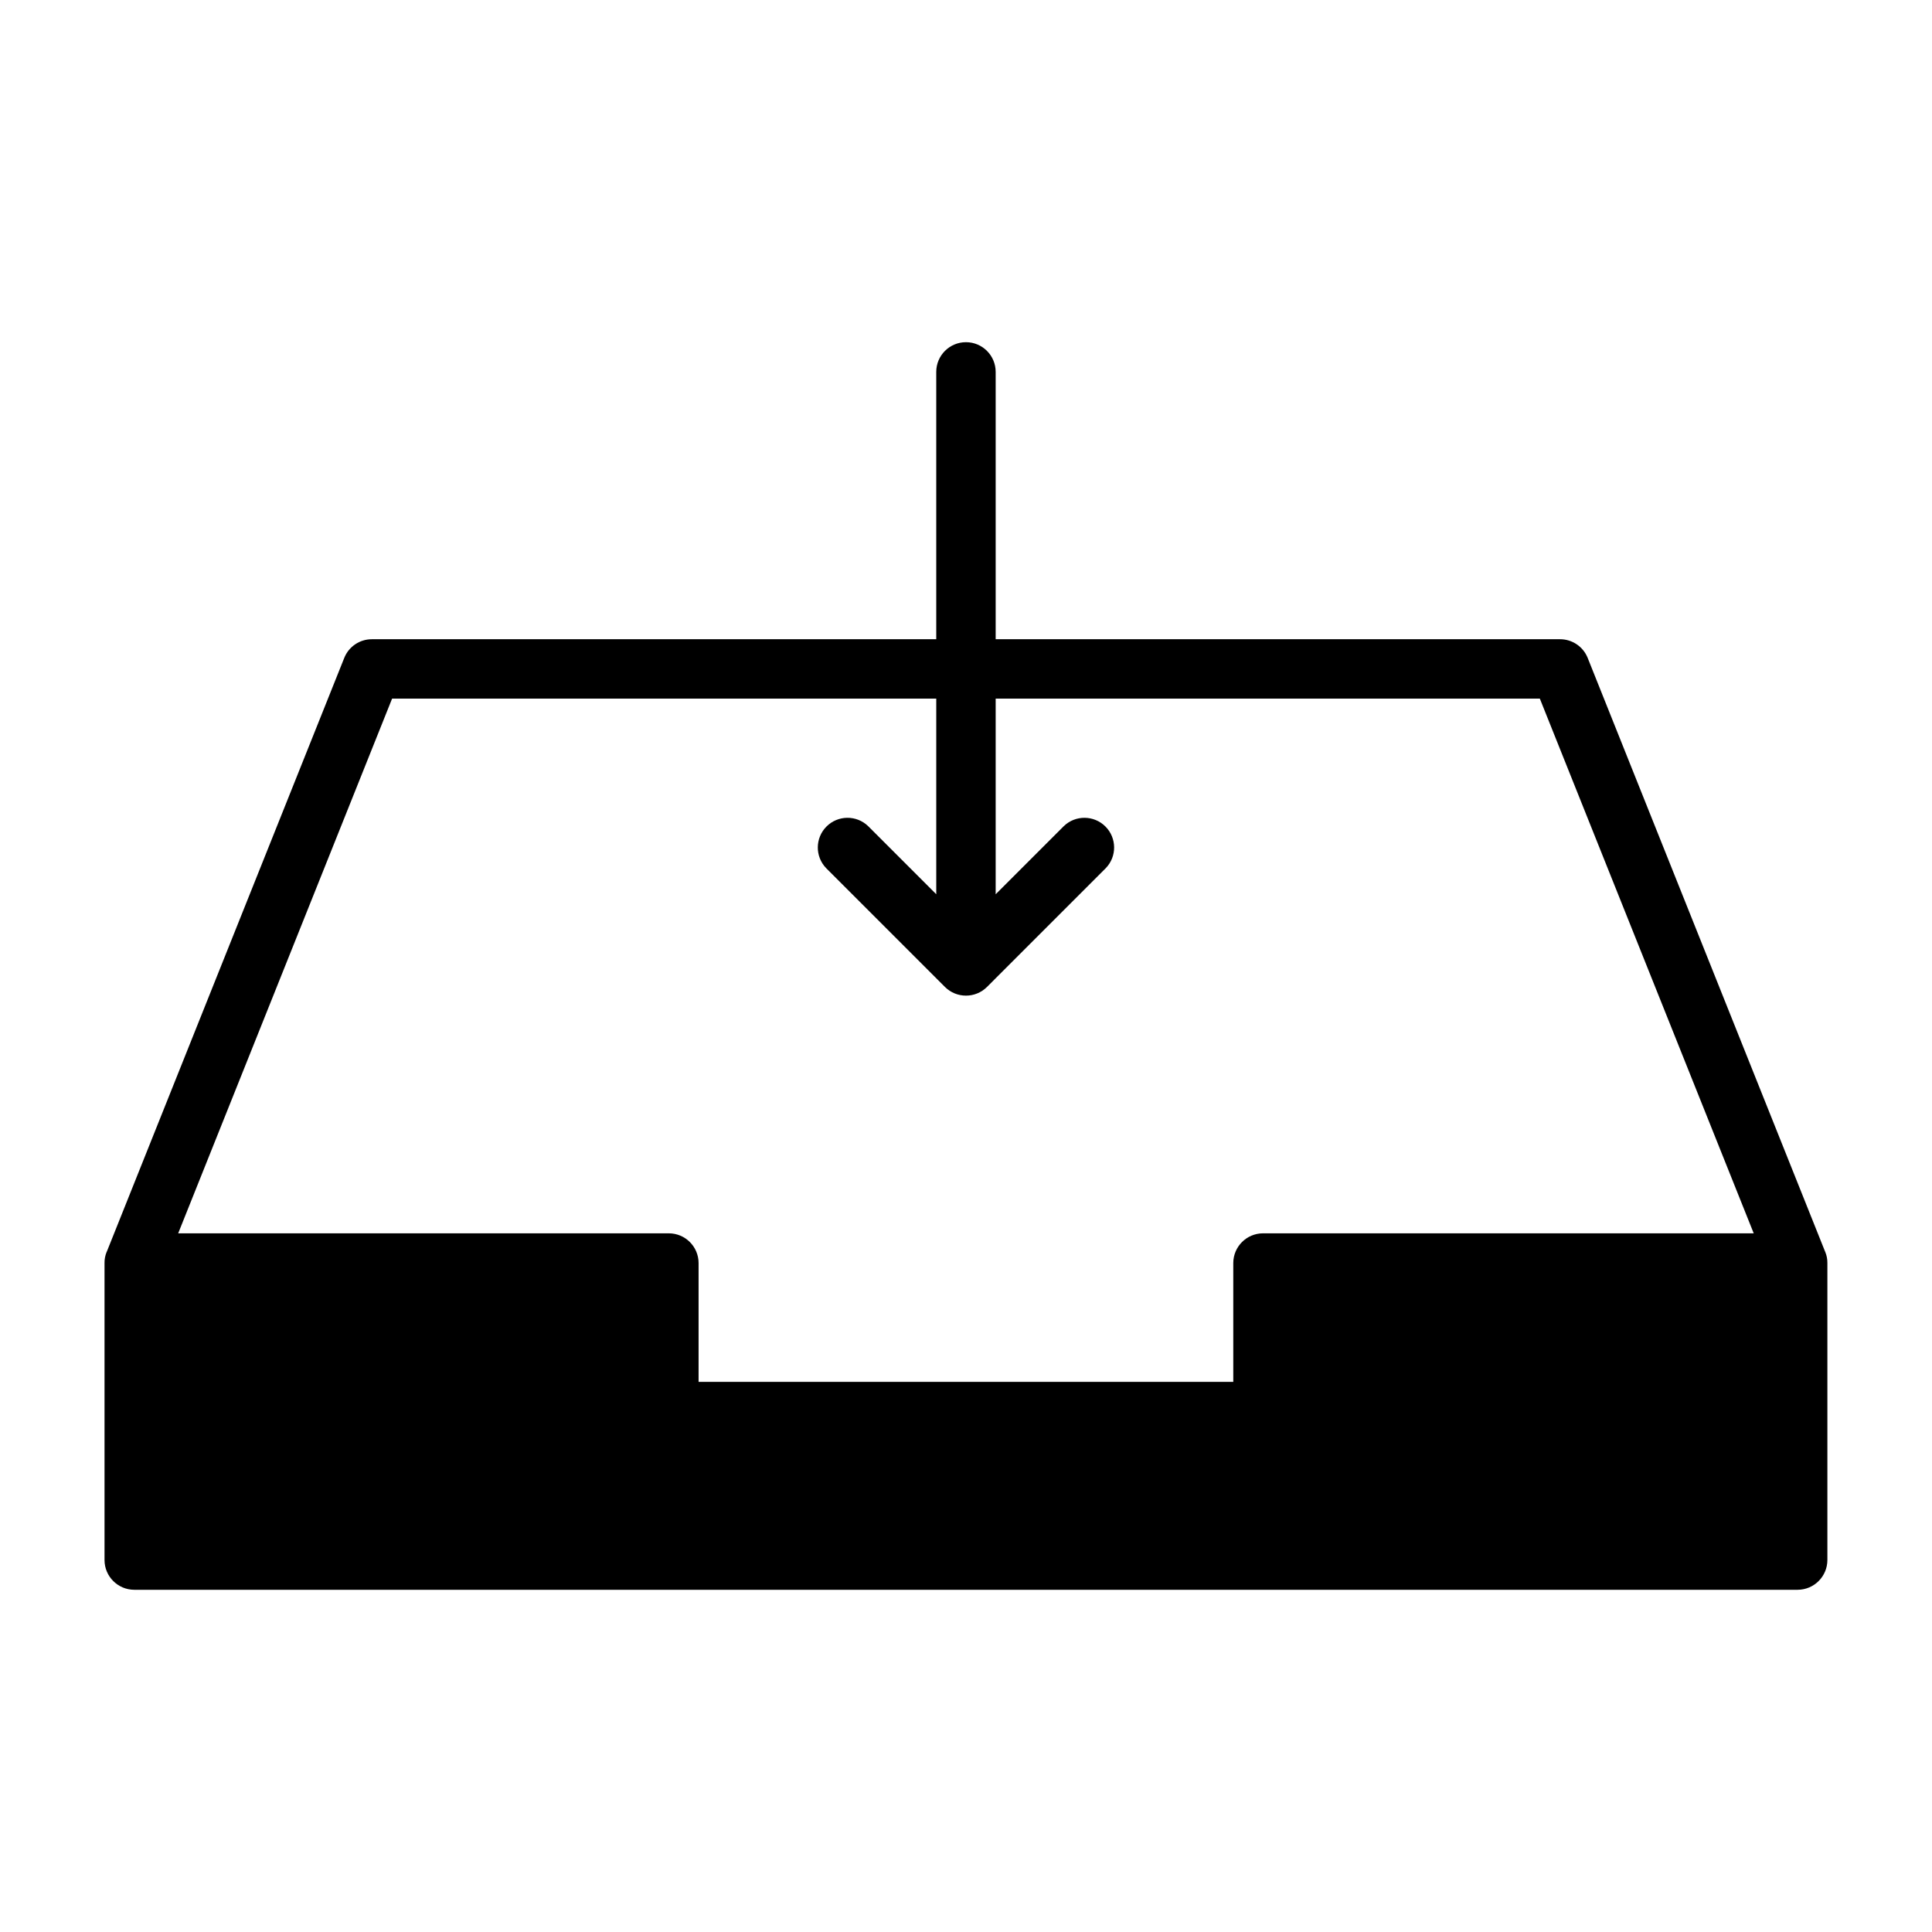 <?xml version="1.0" encoding="UTF-8"?>
<!-- Uploaded to: ICON Repo, www.iconrepo.com, Generator: ICON Repo Mixer Tools -->
<svg fill="#000000" width="800px" height="800px" version="1.1" viewBox="144 144 512 512" xmlns="http://www.w3.org/2000/svg">
 <path d="m627.73 475.8-0.078-0.156-62.895-157.28c-1.195-3-4.098-4.965-7.324-4.961h-149.57v-70.848c0-4.348-3.523-7.871-7.871-7.871s-7.875 3.523-7.875 7.871v70.848h-149.57c-3.227-0.004-6.129 1.961-7.32 4.961l-62.898 157.28-0.078 0.156c-0.379 0.926-0.566 1.914-0.551 2.914v78.719c0.012 4.344 3.527 7.859 7.871 7.875h440.83c4.344-0.016 7.859-3.531 7.875-7.875v-78.719c0.012-1-0.176-1.988-0.555-2.914zm-379.82-146.66h144.21v51.844l-18.051-18.047c-3.086-2.984-7.996-2.941-11.035 0.094-3.035 3.039-3.078 7.949-0.094 11.035l31.477 31.477v0.004c3.082 3.074 8.07 3.074 11.152 0l31.477-31.48c2.984-3.086 2.941-7.996-0.094-11.035-3.039-3.035-7.945-3.078-11.035-0.094l-18.051 18.051v-51.848h144.21l56.68 141.7-130.05 0.004c-4.344 0.012-7.859 3.527-7.871 7.871v31.488h-141.7v-31.488c-0.012-4.344-3.527-7.859-7.871-7.871h-130.04z"/>
</svg>